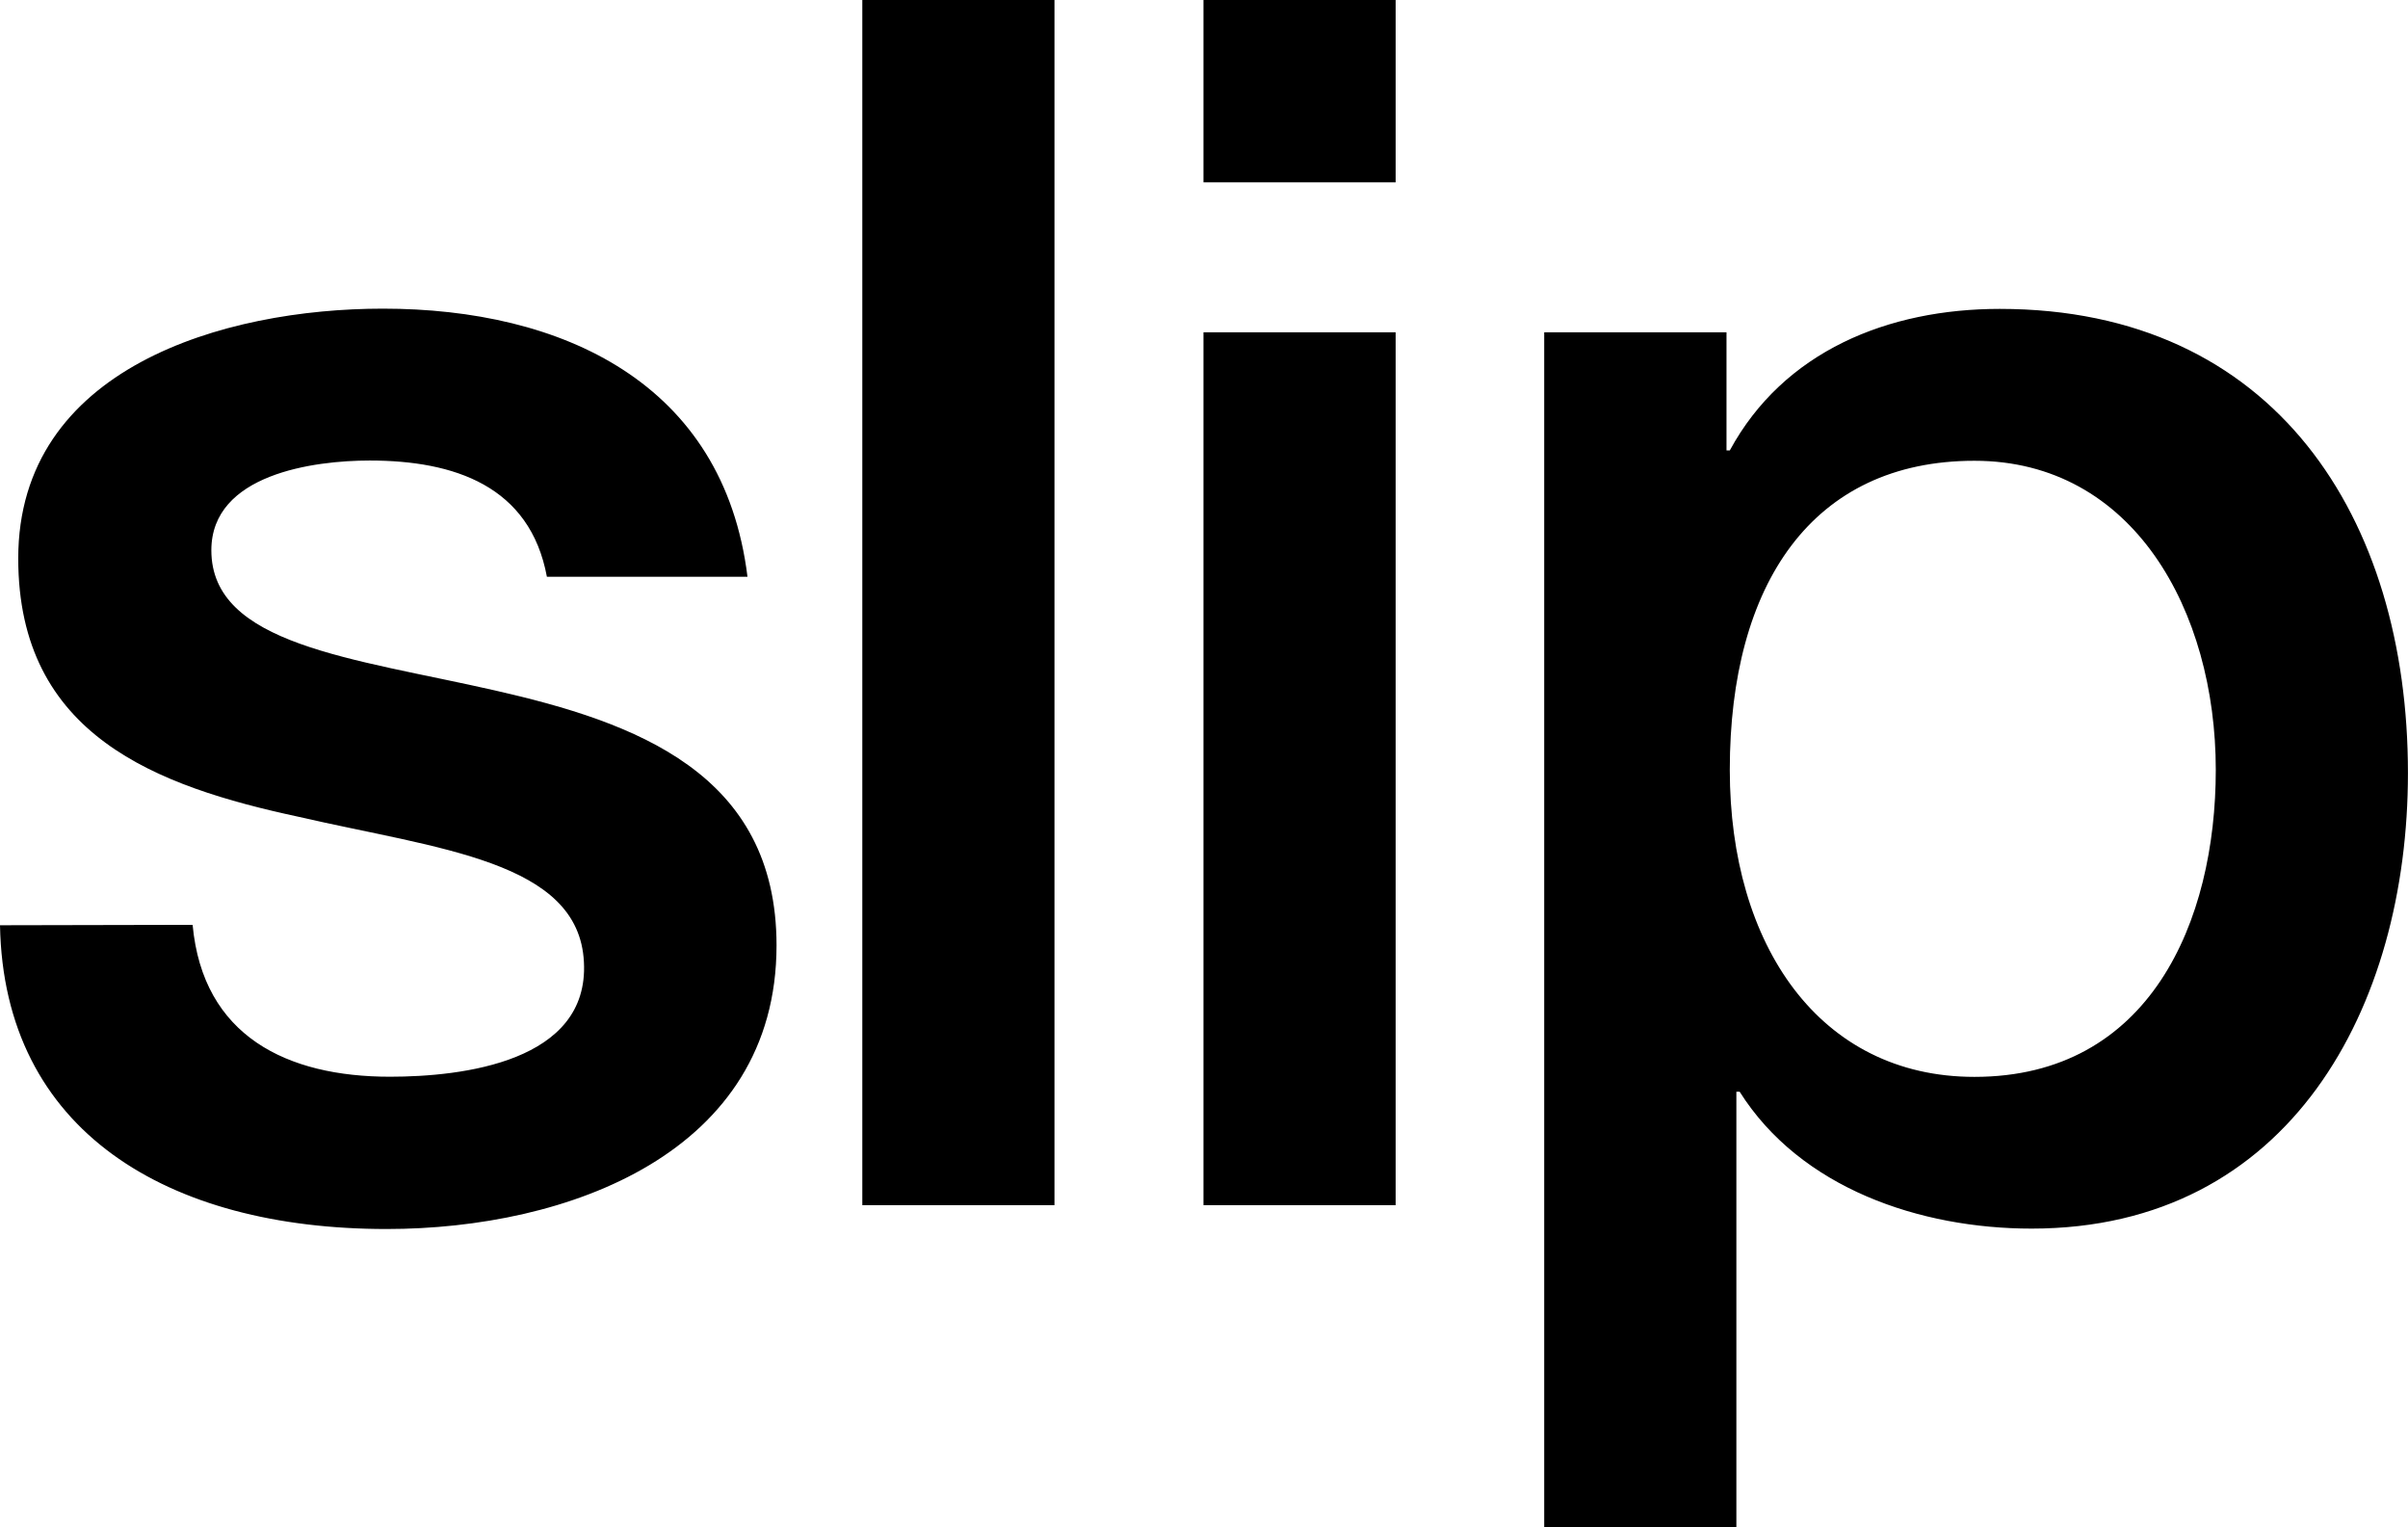 <svg id="Layer_1" data-name="Layer 1" xmlns="http://www.w3.org/2000/svg" width="483.19" height="306.38" viewBox="0 0 483.19 306.38">
  <title>slip-logo-freelogovectors.net</title>
  <path d="M47.06,282.35c2.07,22.38,19,30.47,39.59,30.47,14.58,0,40-3,38.93-23-1-20.31-29.15-22.66-57.27-29.15-28.4-6.11-56.24-16.27-56.24-51.82,0-38.27,41.29-50.12,73.17-50.12,35.92,0,68.37,14.86,73.16,53.79H118.15c-3.38-18.24-18.62-23.32-35.55-23.32-11.19,0-31.78,2.72-31.78,18,0,19,28.4,21.63,56.89,28.12,28.12,6.39,56.52,16.55,56.52,51.15,0,41.67-41.94,56.9-78.24,56.9-44,0-76.83-19.65-77.58-60.94ZM181.44,96.81H220V338.59H181.44Zm68.46,0h38.56v36.58H249.9Zm0,66.67h38.56V338.59H249.9Zm68.37,0h36.58v23.7h.66c10.82-19.94,31.79-28.4,54.17-28.4,55.2,0,81.91,41.94,81.91,93.1,0,47-23.7,91.41-75.51,91.41-22.39,0-46.37-8.09-58.59-27.46h-.66v87.36H318.27Zm86.33,25.77c-32.53,0-49.09,24.73-49.09,62,0,35.17,18,61.6,49.09,61.6,35.17,0,48.43-31.13,48.43-61.6,0-31.88-16.55-62-48.43-62Z" transform="translate(-8.41 -96.81)"/>
</svg>
